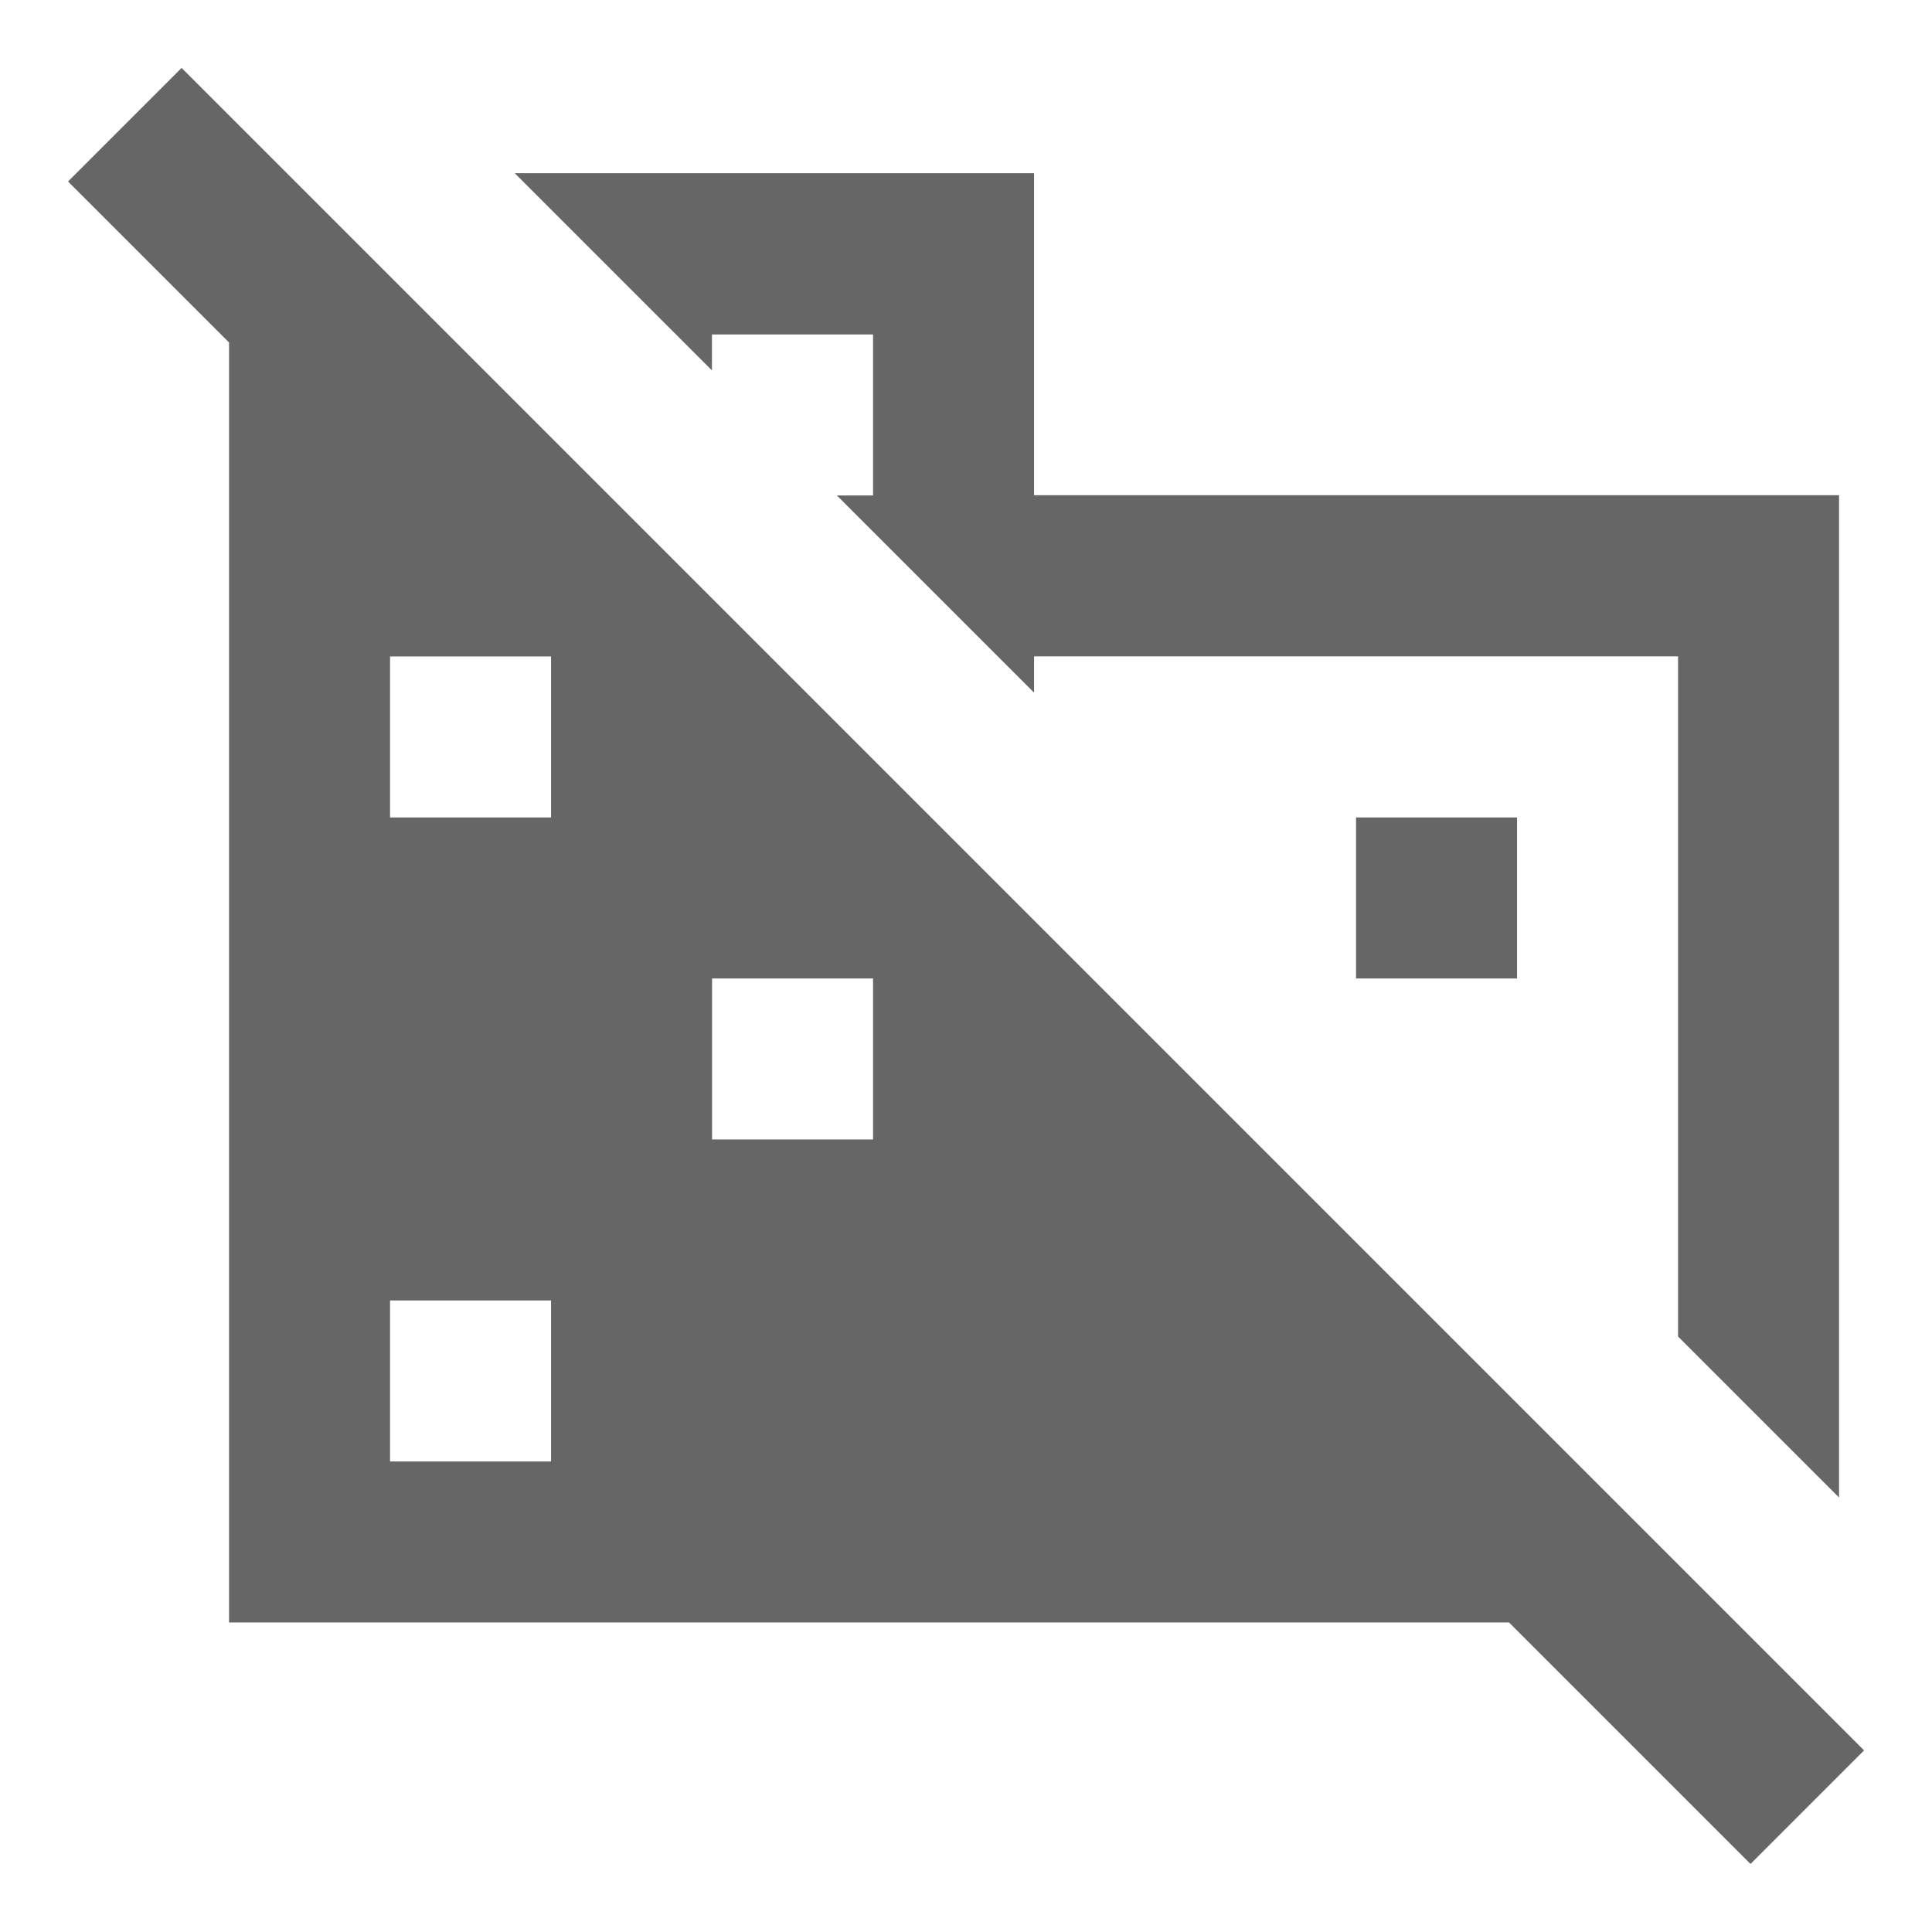 <!-- Generated by IcoMoon.io -->
<svg version="1.1" xmlns="http://www.w3.org/2000/svg" width="18" height="18" viewBox="0 0 18 18">
<title>domain-disabled-outlined</title>
<path opacity="0.6" fill="#000" d="M1.691 0.634l-1.057 1.057 1.5 1.5v11.925h11.925l2.25 2.25 1.058-1.058-15.675-15.675zM5.134 13.616h-1.5v-1.5h1.5v1.5zM3.634 10.616h1.5v-1.5h-1.5v1.5zM3.634 7.616v-1.5h1.5v1.5h-1.5zM6.634 13.616h1.5v-1.5h-1.5v1.5zM6.634 10.616v-1.5h1.5v1.5h-1.5zM9.634 12.116v1.5h2.925l-1.5-1.5h-1.425zM6.634 3.116h1.5v1.5h-0.337l1.837 1.837v-0.338h6v6.337l1.5 1.5v-9.338h-7.5v-3h-4.838l1.837 1.837v-0.337zM14.134 7.616h-1.5v1.5h1.5v-1.5z"></path>
</svg>
